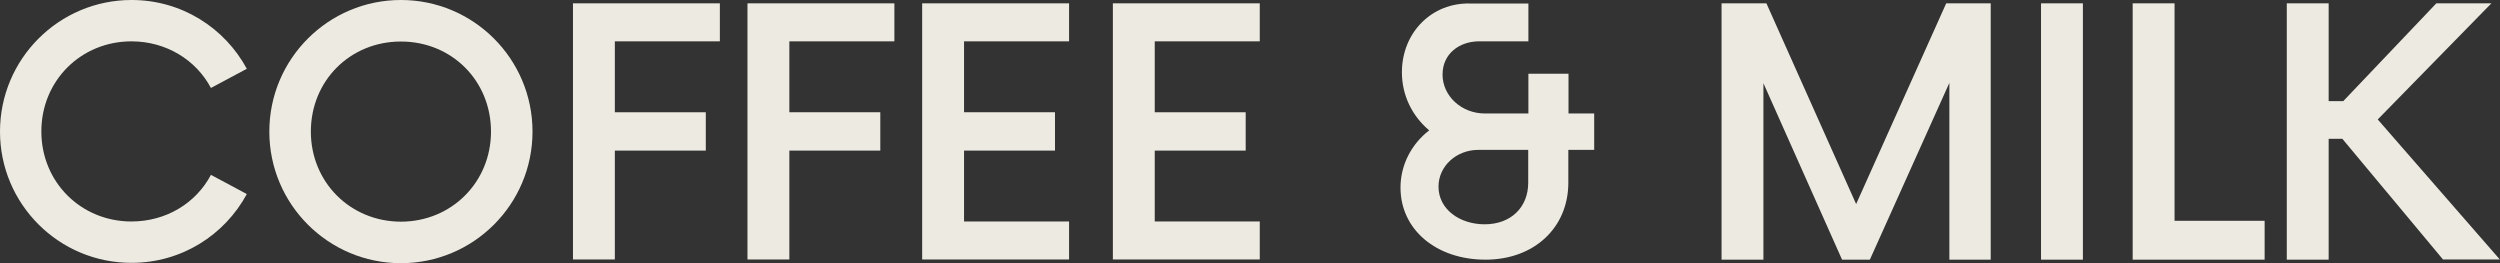 <?xml version="1.0" encoding="UTF-8"?>
<svg id="Layer_2" data-name="Layer 2" xmlns="http://www.w3.org/2000/svg" viewBox="0 0 142.11 14.95">
  <rect x="0" y="0" width="142.11" height="14.95" fill="#333333" stroke="none"/>
  <defs>
    <style>
      .cls-1 {
        fill:rgb(237, 235, 225);
      }
    </style>
  </defs>
  <g id="Layer_1-2" data-name="Layer 1">
    <g>
      <path class="cls-1" d="M0,7.48C0,3.35,3.35,0,7.48,0c2.84,0,5.29,1.58,6.55,3.91l-2.04,1.09c-.85-1.6-2.55-2.65-4.52-2.65-2.86,0-5.12,2.23-5.12,5.12s2.26,5.12,5.12,5.12c1.97,0,3.67-1.04,4.52-2.65l2.04,1.09c-1.26,2.33-3.71,3.91-6.55,3.91C3.35,14.95,0,11.6,0,7.48Z"/>
      <path class="cls-1" d="M15.31,7.48c0-4.13,3.35-7.48,7.48-7.48s7.48,3.35,7.48,7.48-3.35,7.48-7.48,7.48-7.48-3.35-7.48-7.48Zm12.6,0c0-2.89-2.23-5.12-5.12-5.12s-5.12,2.23-5.12,5.12,2.26,5.12,5.12,5.12,5.12-2.23,5.12-5.12Z"/>
      <path class="cls-1" d="M34.95,2.35V6.38h5.17v2.18h-5.17v6.19h-2.38V.19h8.35V2.35h-5.97Z"/>
      <path class="cls-1" d="M44.87,2.35V6.38h5.17v2.18h-5.17v6.19h-2.38V.19h8.35V2.35h-5.97Z"/>
      <path class="cls-1" d="M54.8,2.35V6.38h5.17v2.18h-5.17v4.03h5.97v2.16h-8.35V.19h8.35V2.35h-5.97Z"/>
      <path class="cls-1" d="M65.64,2.35V6.38h5.17v2.18h-5.17v4.03h5.97v2.16h-8.35V.19h8.35V2.35h-5.97Z"/>
      <path class="cls-1" d="M90.61,8.52h-1.46v1.87c0,2.53-1.92,4.37-4.71,4.37s-4.83-1.7-4.83-4.1c0-1.29,.63-2.48,1.63-3.25-.95-.8-1.55-1.97-1.55-3.3,0-2.26,1.7-3.98,3.91-3.91h3.28V2.35h-2.86c-1.04,.02-2.02,.68-2.02,1.89s1.07,2.21,2.4,2.21h2.48v-2.26h2.28v2.26h1.46v2.06Zm-3.74,1.87v-1.87h-2.84c-1.24,0-2.26,.92-2.26,2.09,0,1.29,1.21,2.14,2.62,2.14,1.53,0,2.48-1,2.48-2.36Z"/>
      <path class="cls-1" d="M113.16,.19V14.76h-2.35V4.71l-4.52,10.05h-1.58l-4.47-10.03V14.76h-2.38V.19h2.55l5.1,11.41L110.63,.19h2.52Z"/>
      <path class="cls-1" d="M116.02,.19h2.38V14.76h-2.38V.19Z"/>
      <path class="cls-1" d="M128.73,12.55v2.21h-7.5V.19h2.38V12.55h5.12Z"/>
      <path class="cls-1" d="M133.15,7.89h-.78v6.87h-2.38V.19h2.38V5.75h.83L138.49,.19h3.13l-6.46,6.6,6.94,7.96h-3.23l-5.73-6.87Z"/>
    </g>
  </g>
</svg>